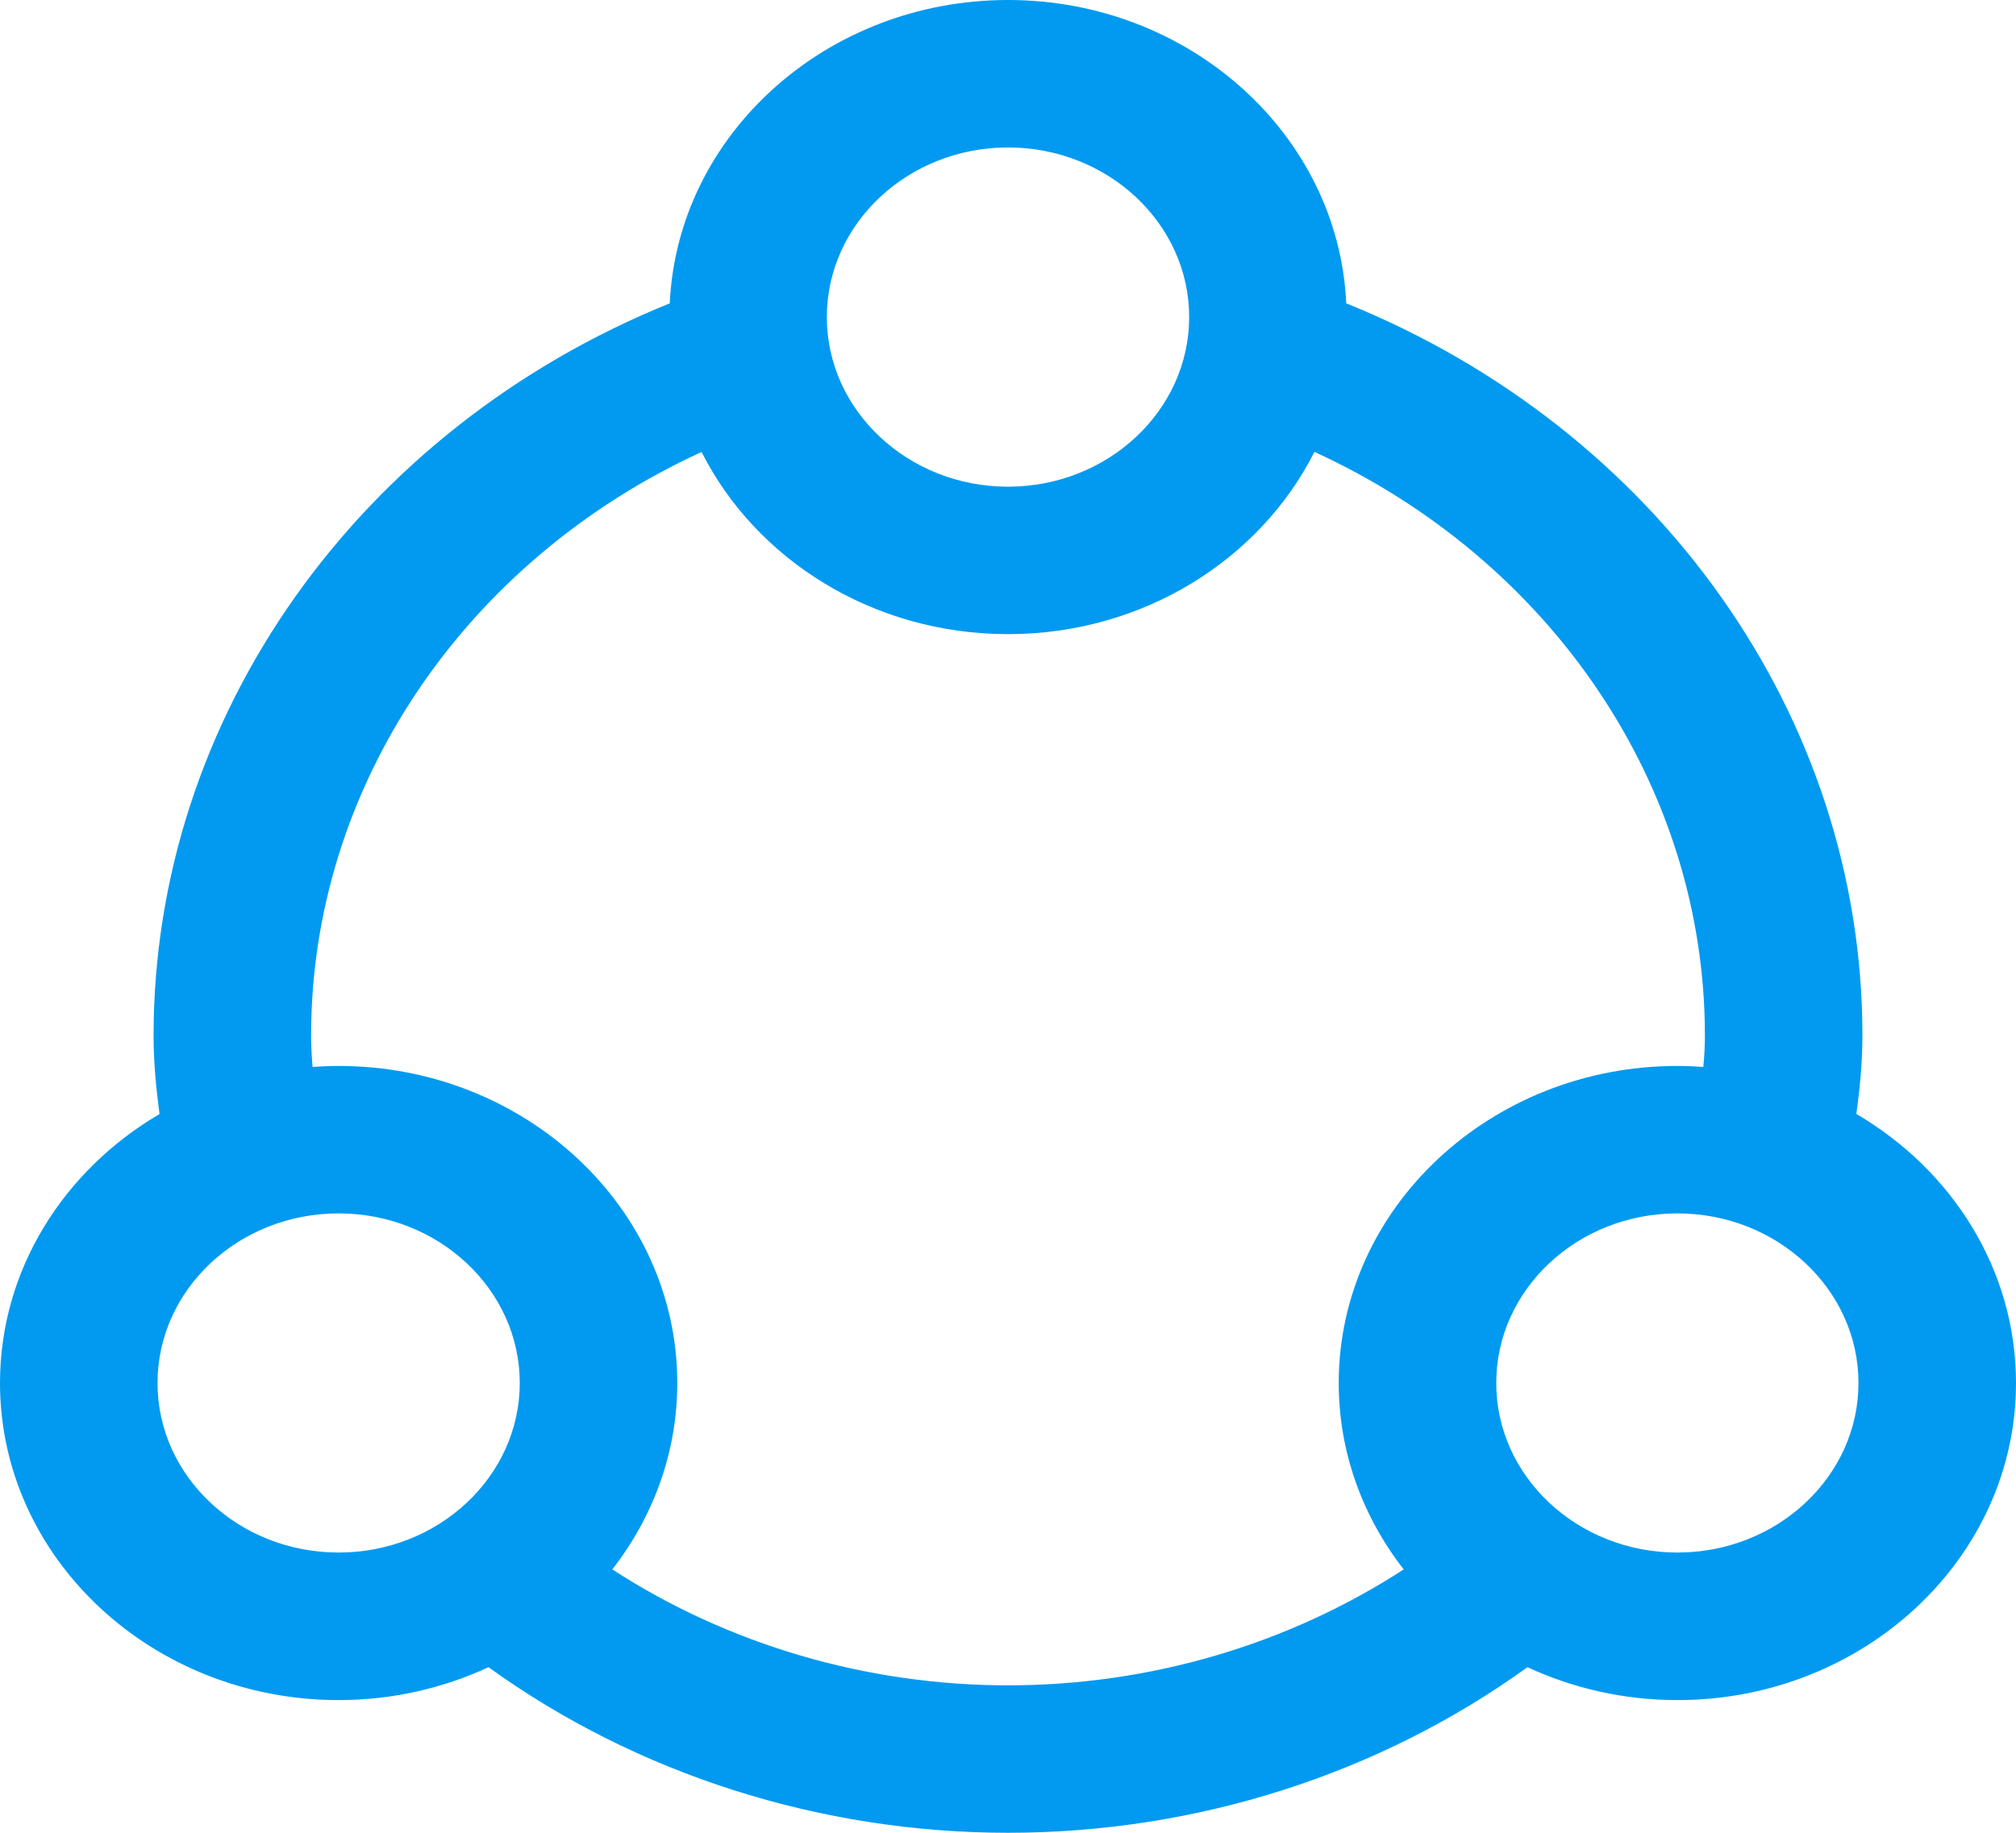 <svg width="22" height="20" viewBox="0 0 22 20" fill="none" xmlns="http://www.w3.org/2000/svg">
<path d="M20.258 12.156C20.295 11.884 20.324 11.595 20.324 11.299C20.324 7.816 18.087 4.682 14.691 3.31C14.607 1.472 12.984 0 11 0C9.016 0 7.393 1.472 7.309 3.31C3.915 4.683 1.676 7.821 1.676 11.299C1.676 11.598 1.705 11.889 1.741 12.157C0.697 12.769 0 13.855 0 15.092C0 17 1.658 18.552 3.695 18.552C4.282 18.552 4.837 18.422 5.331 18.193C6.948 19.36 8.951 20 11 20C13.056 20 15.05 19.361 16.669 18.193C17.163 18.422 17.718 18.552 18.305 18.552C20.342 18.552 22 17 22 15.092C22 13.855 21.303 12.768 20.258 12.156ZM11 1.609C12.09 1.609 12.977 2.44 12.977 3.46C12.977 4.48 12.09 5.311 11 5.311C9.91 5.311 9.023 4.48 9.023 3.46C9.023 2.44 9.91 1.609 11 1.609ZM3.695 16.942C2.605 16.942 1.719 16.112 1.719 15.092C1.719 14.071 2.605 13.241 3.695 13.241C4.785 13.241 5.672 14.071 5.672 15.092C5.672 16.112 4.785 16.942 3.695 16.942ZM6.682 17.126C7.127 16.554 7.391 15.851 7.391 15.092C7.391 13.184 5.733 11.632 3.695 11.632C3.6 11.632 3.505 11.636 3.411 11.643C3.401 11.527 3.395 11.412 3.395 11.299C3.395 8.581 5.075 6.116 7.656 4.932C8.248 6.105 9.524 6.92 11 6.92C12.476 6.92 13.752 6.105 14.344 4.931C16.926 6.115 18.605 8.577 18.605 11.299C18.605 11.412 18.599 11.527 18.588 11.643C18.494 11.636 18.4 11.632 18.305 11.632C16.267 11.632 14.609 13.184 14.609 15.092C14.609 15.851 14.873 16.554 15.318 17.126C14.056 17.945 12.55 18.391 11 18.391C9.455 18.391 7.943 17.945 6.682 17.126ZM18.305 16.942C17.215 16.942 16.328 16.112 16.328 15.092C16.328 14.071 17.215 13.241 18.305 13.241C19.395 13.241 20.281 14.071 20.281 15.092C20.281 16.112 19.395 16.942 18.305 16.942Z" fill="#019AF0"/>
</svg>
